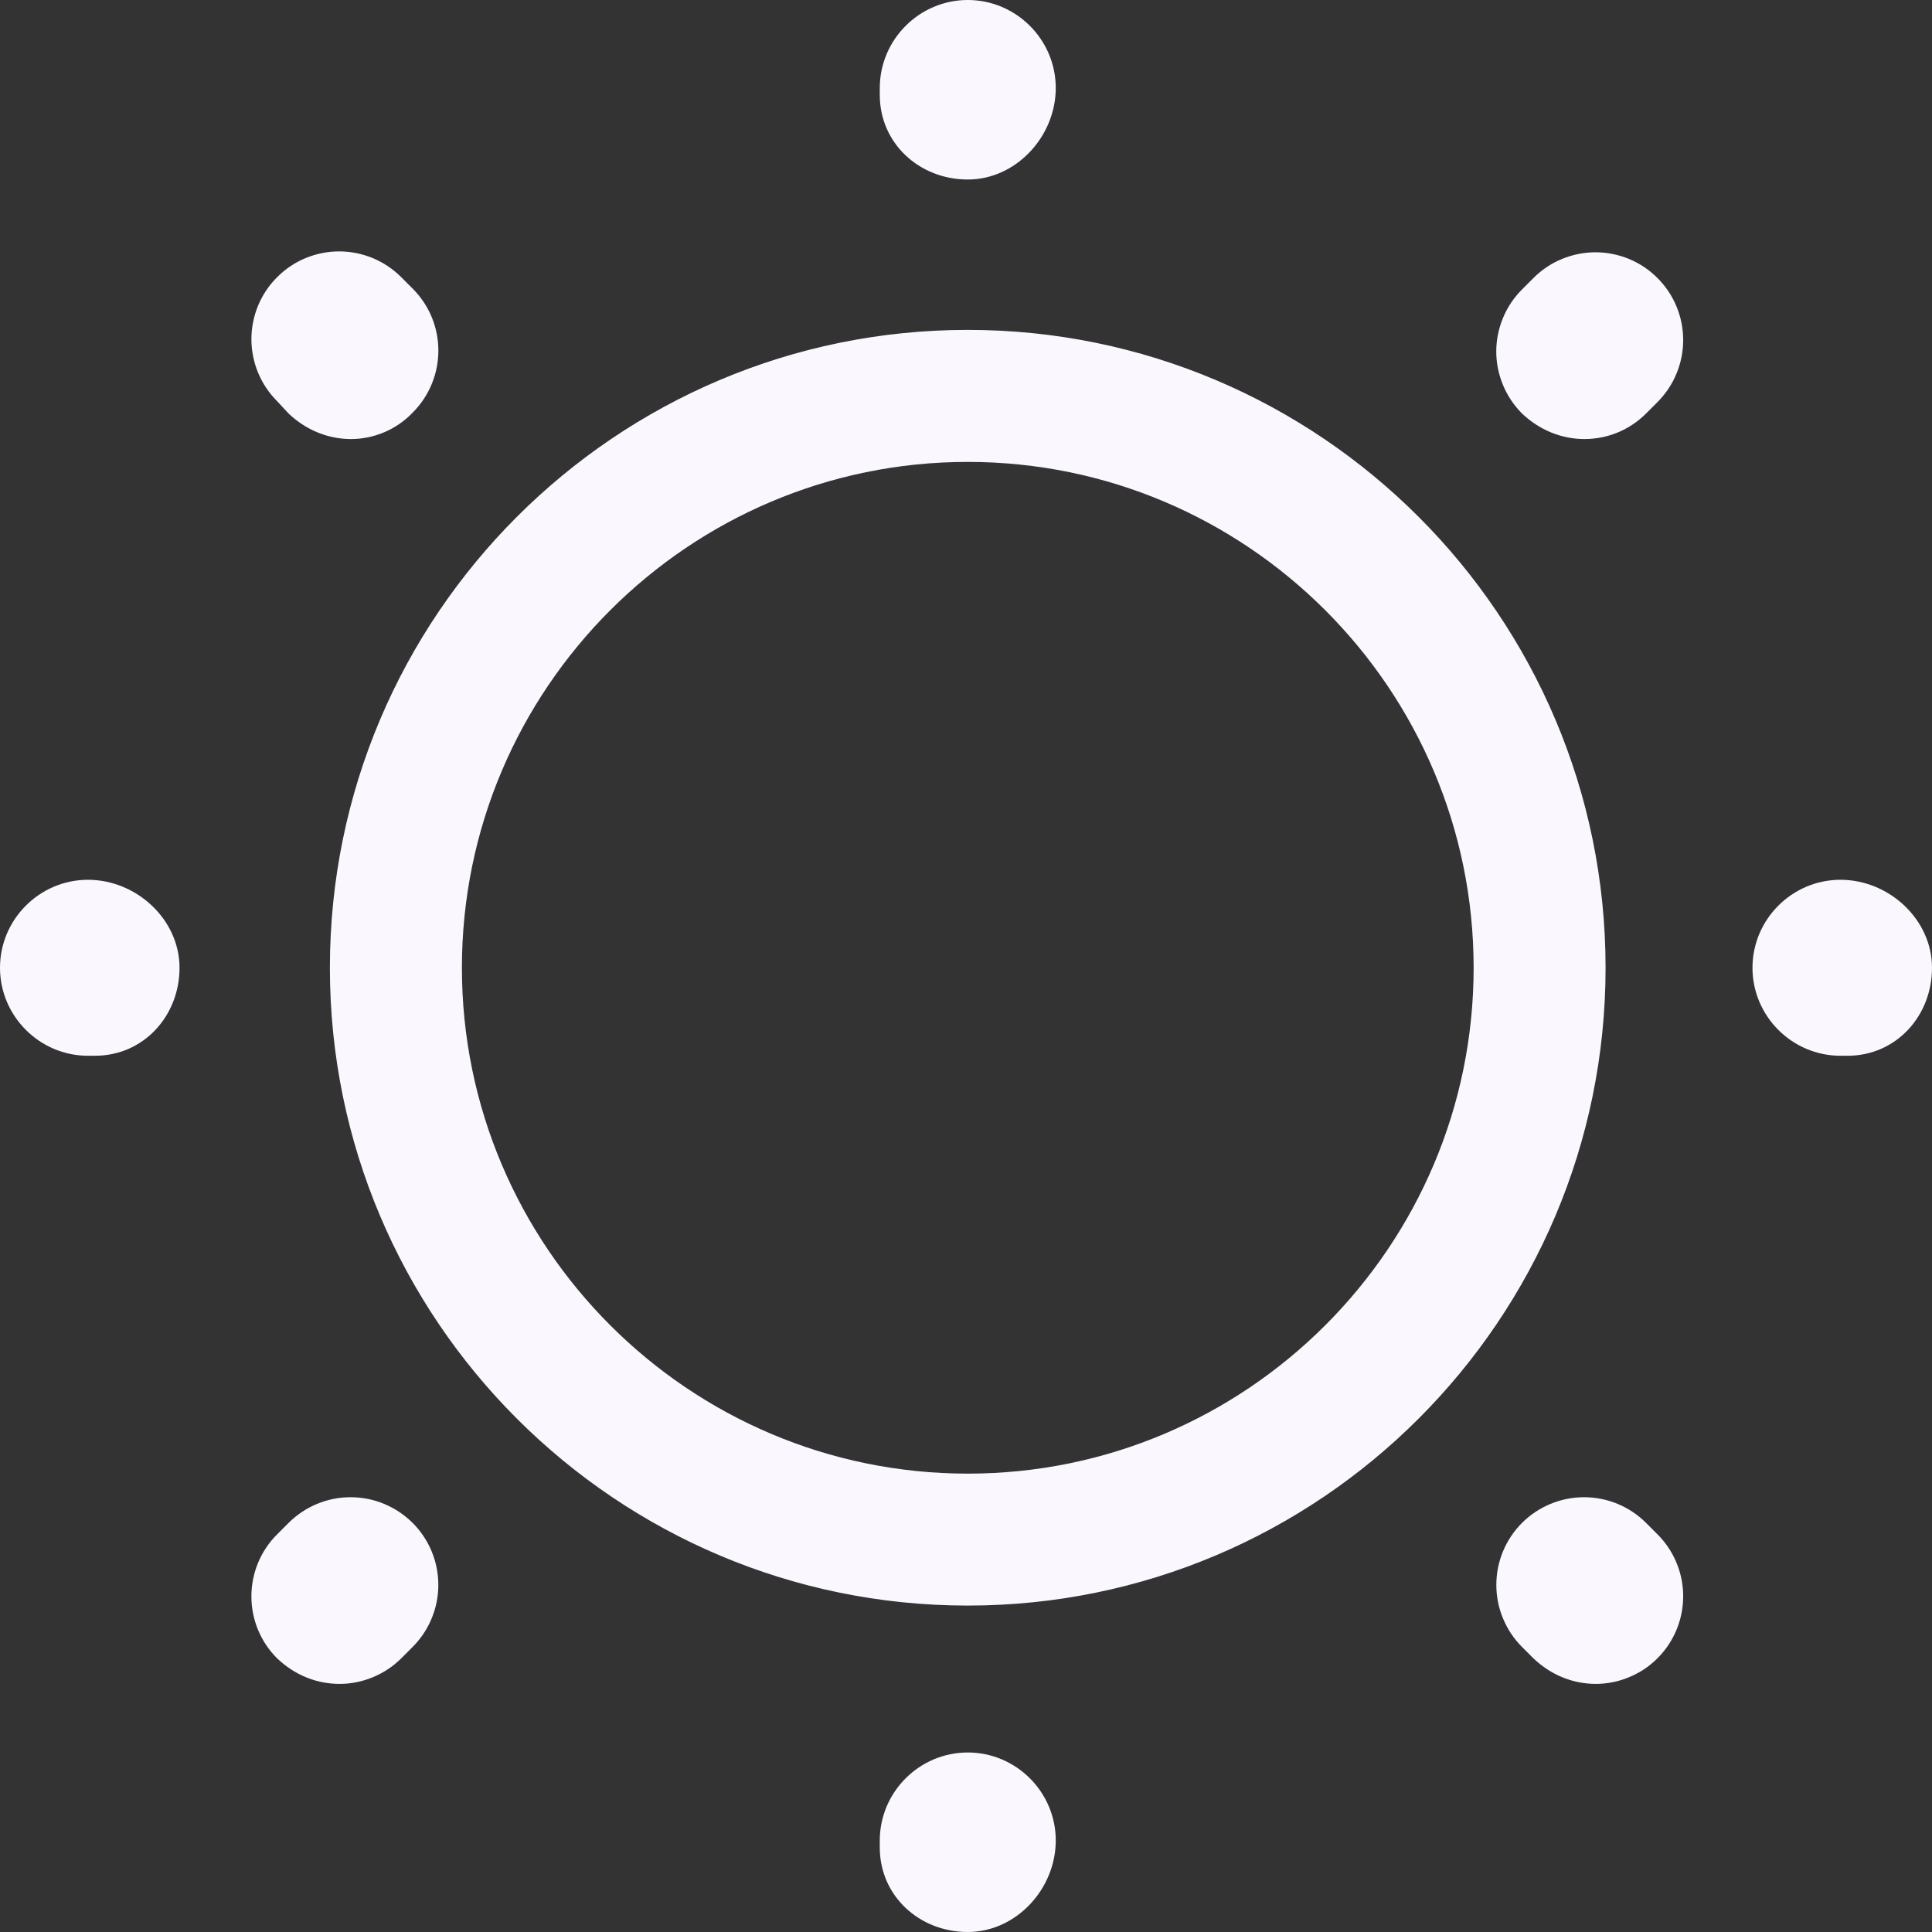 <svg width="24" height="24" viewBox="0 0 24 24" fill="none" xmlns="http://www.w3.org/2000/svg">
<rect x="0" y="0" width="24" height="24" fill="#333333" stroke="none"/>
<path d="M12.022 19.945C7.65 19.945 4.098 16.393 4.098 12.022C4.098 7.65 7.65 4.098 12.022 4.098C16.393 4.098 19.945 7.65 19.945 12.022C19.945 16.393 16.393 19.945 12.022 19.945ZM12.022 5.738C8.557 5.738 5.738 8.557 5.738 12.022C5.738 15.486 8.557 18.306 12.022 18.306C15.486 18.306 18.306 15.486 18.306 12.022C18.306 8.557 15.486 5.738 12.022 5.738ZM12.022 24C11.421 24 10.929 23.552 10.929 22.951V22.863C10.929 22.262 11.421 21.77 12.022 21.77C12.623 21.77 13.115 22.262 13.115 22.863C13.115 23.465 12.623 24 12.022 24ZM19.825 20.918C19.541 20.918 19.268 20.809 19.049 20.601L18.907 20.459C18.806 20.358 18.726 20.238 18.671 20.105C18.616 19.973 18.588 19.832 18.588 19.689C18.588 19.545 18.616 19.404 18.671 19.271C18.726 19.139 18.806 19.019 18.907 18.918C19.008 18.817 19.128 18.737 19.261 18.682C19.393 18.627 19.535 18.599 19.678 18.599C19.821 18.599 19.962 18.627 20.095 18.682C20.227 18.737 20.347 18.817 20.448 18.918L20.59 19.06C20.742 19.212 20.846 19.406 20.888 19.616C20.93 19.827 20.909 20.045 20.827 20.244C20.745 20.443 20.606 20.613 20.428 20.733C20.25 20.852 20.04 20.917 19.825 20.918ZM4.219 20.918C3.934 20.918 3.661 20.809 3.443 20.601C3.341 20.5 3.261 20.38 3.206 20.248C3.151 20.116 3.123 19.974 3.123 19.831C3.123 19.688 3.151 19.546 3.206 19.413C3.261 19.281 3.341 19.161 3.443 19.06L3.585 18.918C3.686 18.817 3.806 18.737 3.938 18.682C4.07 18.627 4.212 18.599 4.355 18.599C4.498 18.599 4.64 18.627 4.772 18.682C4.904 18.737 5.024 18.817 5.126 18.918C5.227 19.019 5.307 19.139 5.362 19.271C5.417 19.404 5.445 19.545 5.445 19.689C5.445 19.832 5.417 19.973 5.362 20.105C5.307 20.238 5.227 20.358 5.126 20.459L4.984 20.601C4.776 20.809 4.492 20.918 4.219 20.918ZM22.951 13.115H22.863C22.262 13.115 21.77 12.623 21.77 12.022C21.77 11.421 22.262 10.929 22.863 10.929C23.465 10.929 24 11.421 24 12.022C24 12.623 23.552 13.115 22.951 13.115ZM1.18 13.115H1.093C0.492 13.115 0 12.623 0 12.022C0 11.421 0.492 10.929 1.093 10.929C1.694 10.929 2.23 11.421 2.23 12.022C2.23 12.623 1.781 13.115 1.18 13.115ZM19.683 5.454C19.399 5.454 19.126 5.344 18.907 5.137C18.806 5.035 18.725 4.915 18.671 4.783C18.616 4.651 18.587 4.509 18.587 4.366C18.587 4.223 18.616 4.081 18.671 3.949C18.725 3.817 18.806 3.697 18.907 3.596L19.049 3.454C19.15 3.352 19.27 3.272 19.403 3.217C19.535 3.163 19.677 3.134 19.82 3.134C19.963 3.134 20.105 3.163 20.237 3.217C20.369 3.272 20.489 3.352 20.59 3.454C20.691 3.555 20.772 3.675 20.826 3.807C20.881 3.939 20.909 4.081 20.909 4.224C20.909 4.367 20.881 4.509 20.826 4.641C20.772 4.773 20.691 4.893 20.59 4.995L20.448 5.137C20.24 5.344 19.967 5.454 19.683 5.454ZM4.361 5.454C4.077 5.454 3.803 5.344 3.585 5.137L3.443 4.984C3.341 4.882 3.261 4.762 3.206 4.63C3.152 4.498 3.123 4.356 3.123 4.213C3.123 4.07 3.152 3.928 3.206 3.796C3.261 3.664 3.341 3.544 3.443 3.443C3.544 3.341 3.664 3.261 3.796 3.206C3.928 3.152 4.07 3.123 4.213 3.123C4.356 3.123 4.498 3.152 4.63 3.206C4.762 3.261 4.882 3.341 4.984 3.443L5.126 3.585C5.552 4.011 5.552 4.699 5.126 5.126C4.918 5.344 4.634 5.454 4.361 5.454ZM12.022 2.23C11.421 2.23 10.929 1.781 10.929 1.18V1.093C10.929 0.492 11.421 0 12.022 0C12.623 0 13.115 0.492 13.115 1.093C13.115 1.694 12.623 2.23 12.022 2.23Z" fill="#FBF7FF"/>
</svg>
